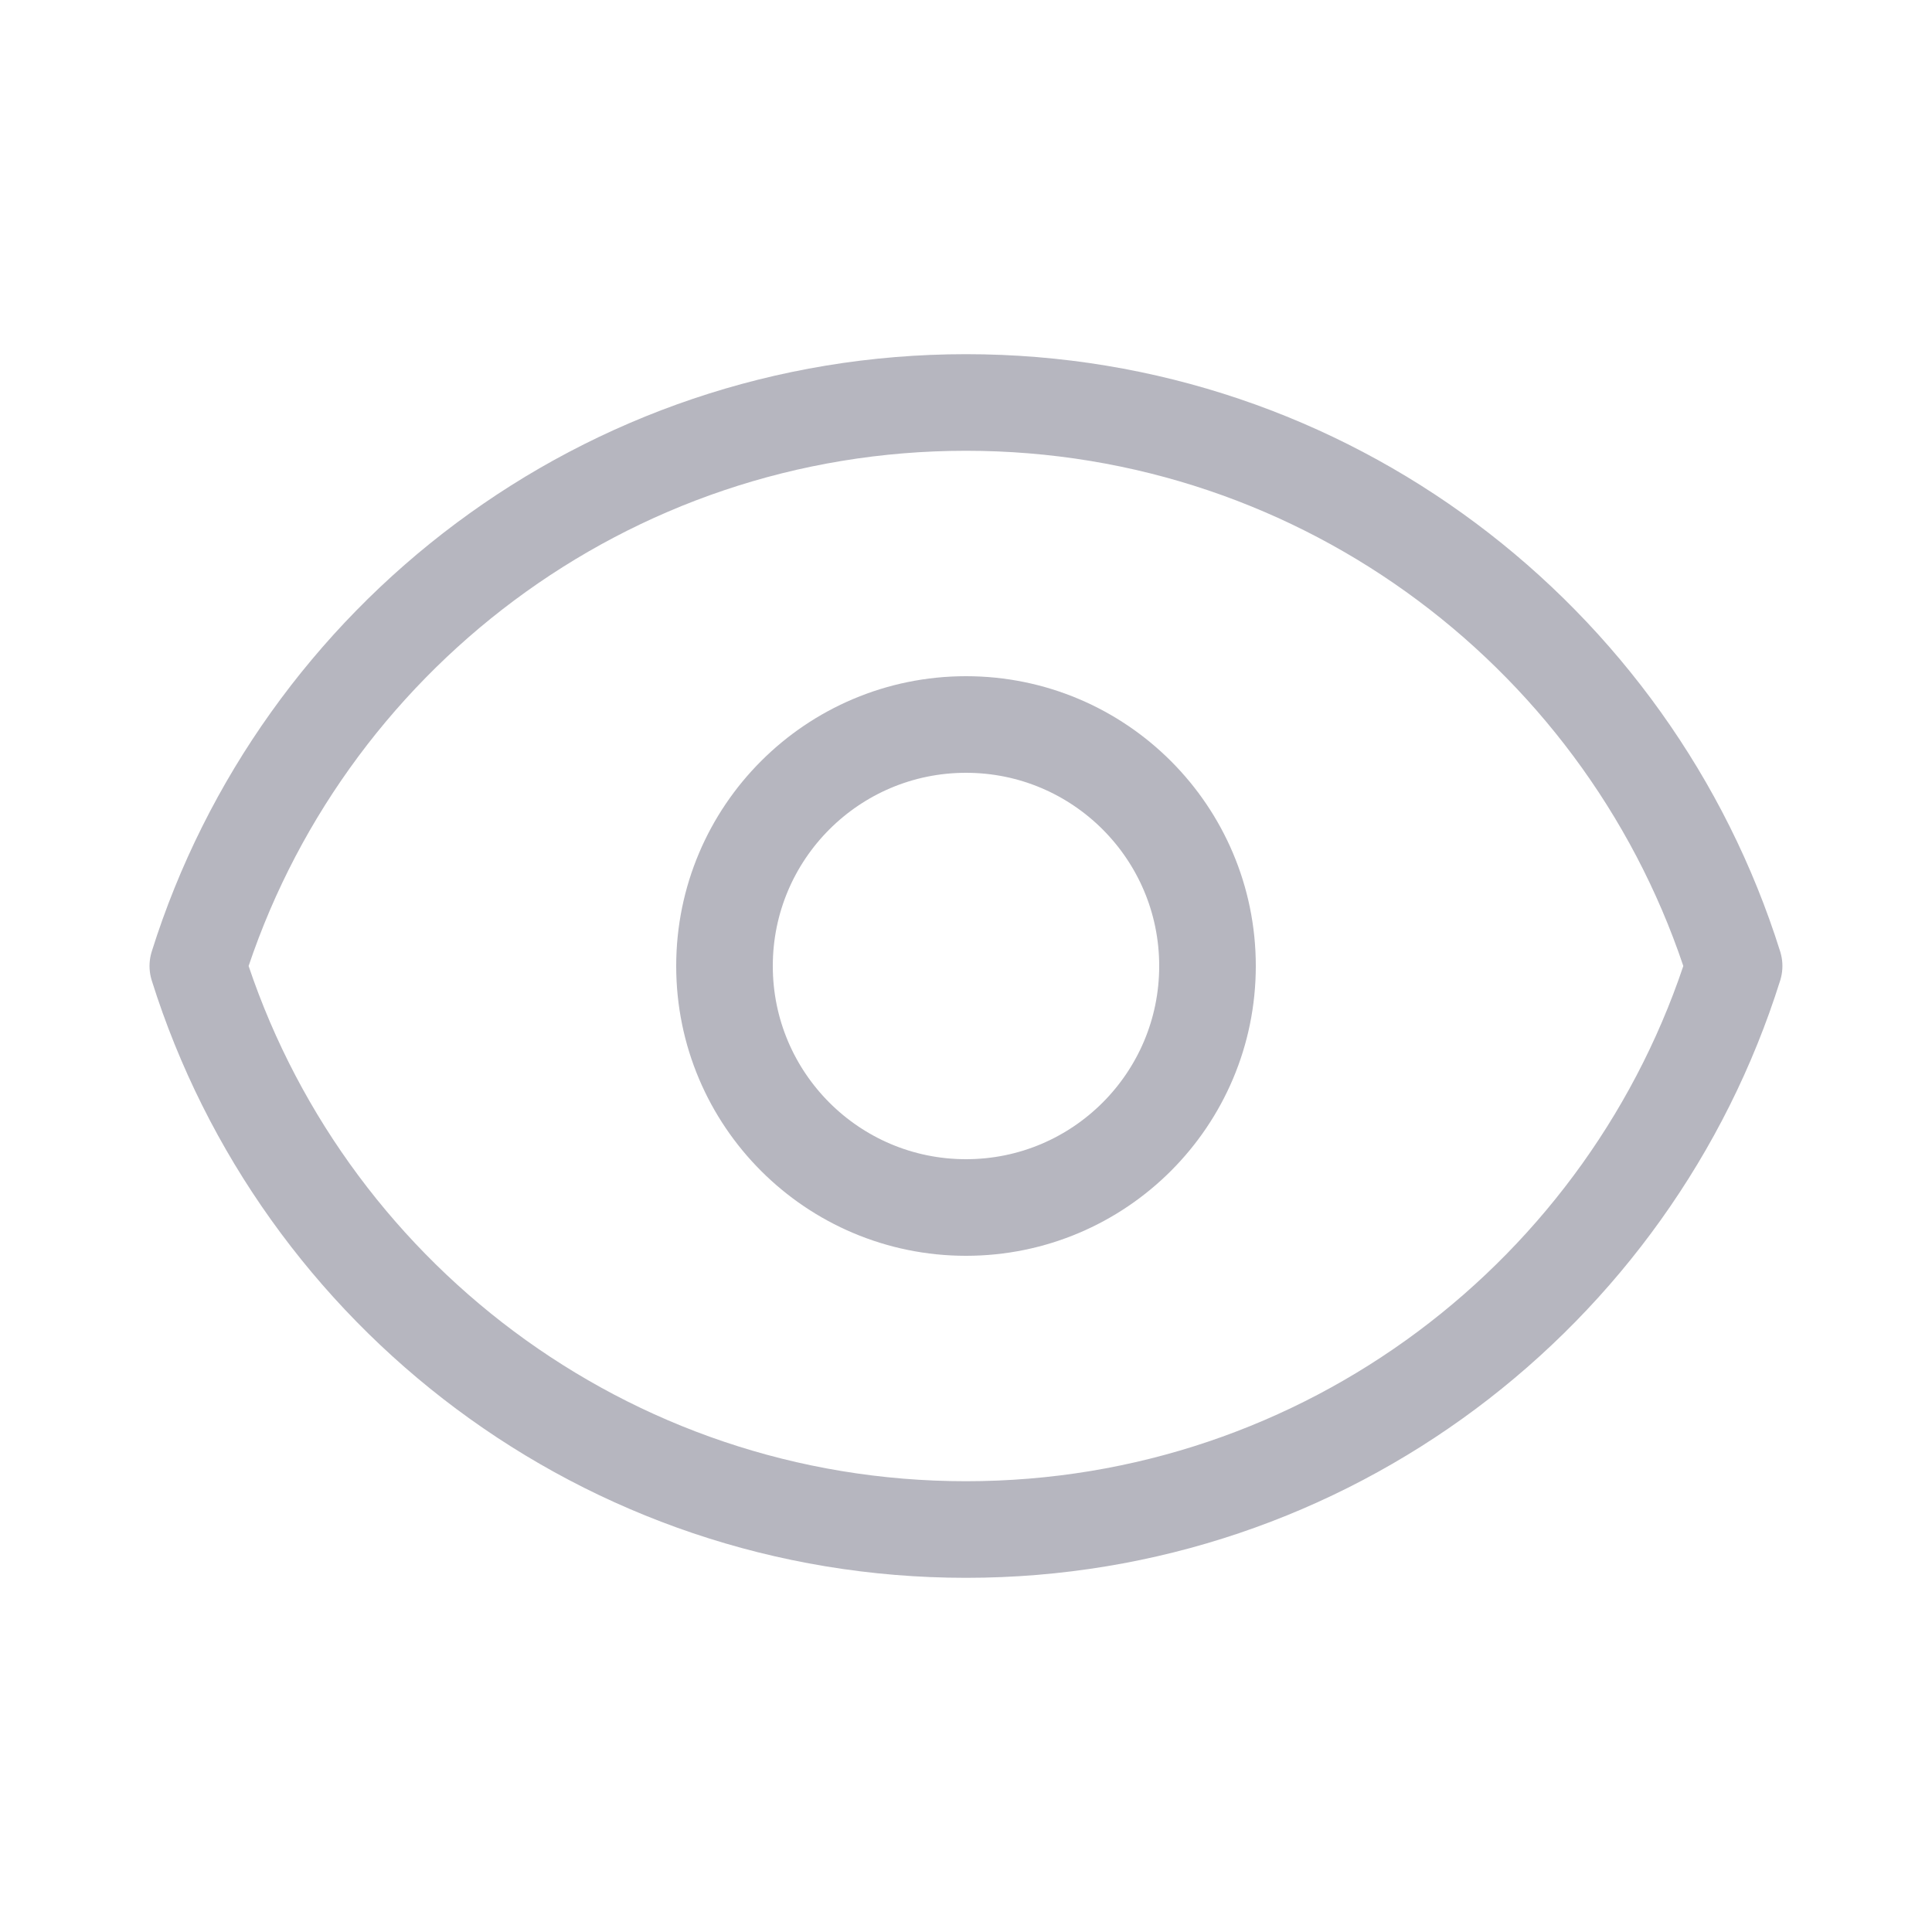 <svg width="28" height="28" viewBox="0 0 28 28" fill="none" xmlns="http://www.w3.org/2000/svg">
<path d="M17.5 14C17.5 15.933 15.933 17.5 14 17.5C12.067 17.5 10.5 15.933 10.5 14C10.5 12.067 12.067 10.5 14 10.5C15.933 10.5 17.5 12.067 17.5 14Z" stroke="#B6B6BF" stroke-width="1.4" stroke-linecap="round" stroke-linejoin="round"/>
<path d="M14 5.833C8.776 5.833 4.354 9.267 2.867 14C4.354 18.733 8.776 22.167 14 22.167C19.224 22.167 23.646 18.733 25.132 14C23.646 9.267 19.224 5.833 14 5.833Z" stroke="#B6B6BF" stroke-width="1.4" stroke-linecap="round" stroke-linejoin="round"/>
</svg>
